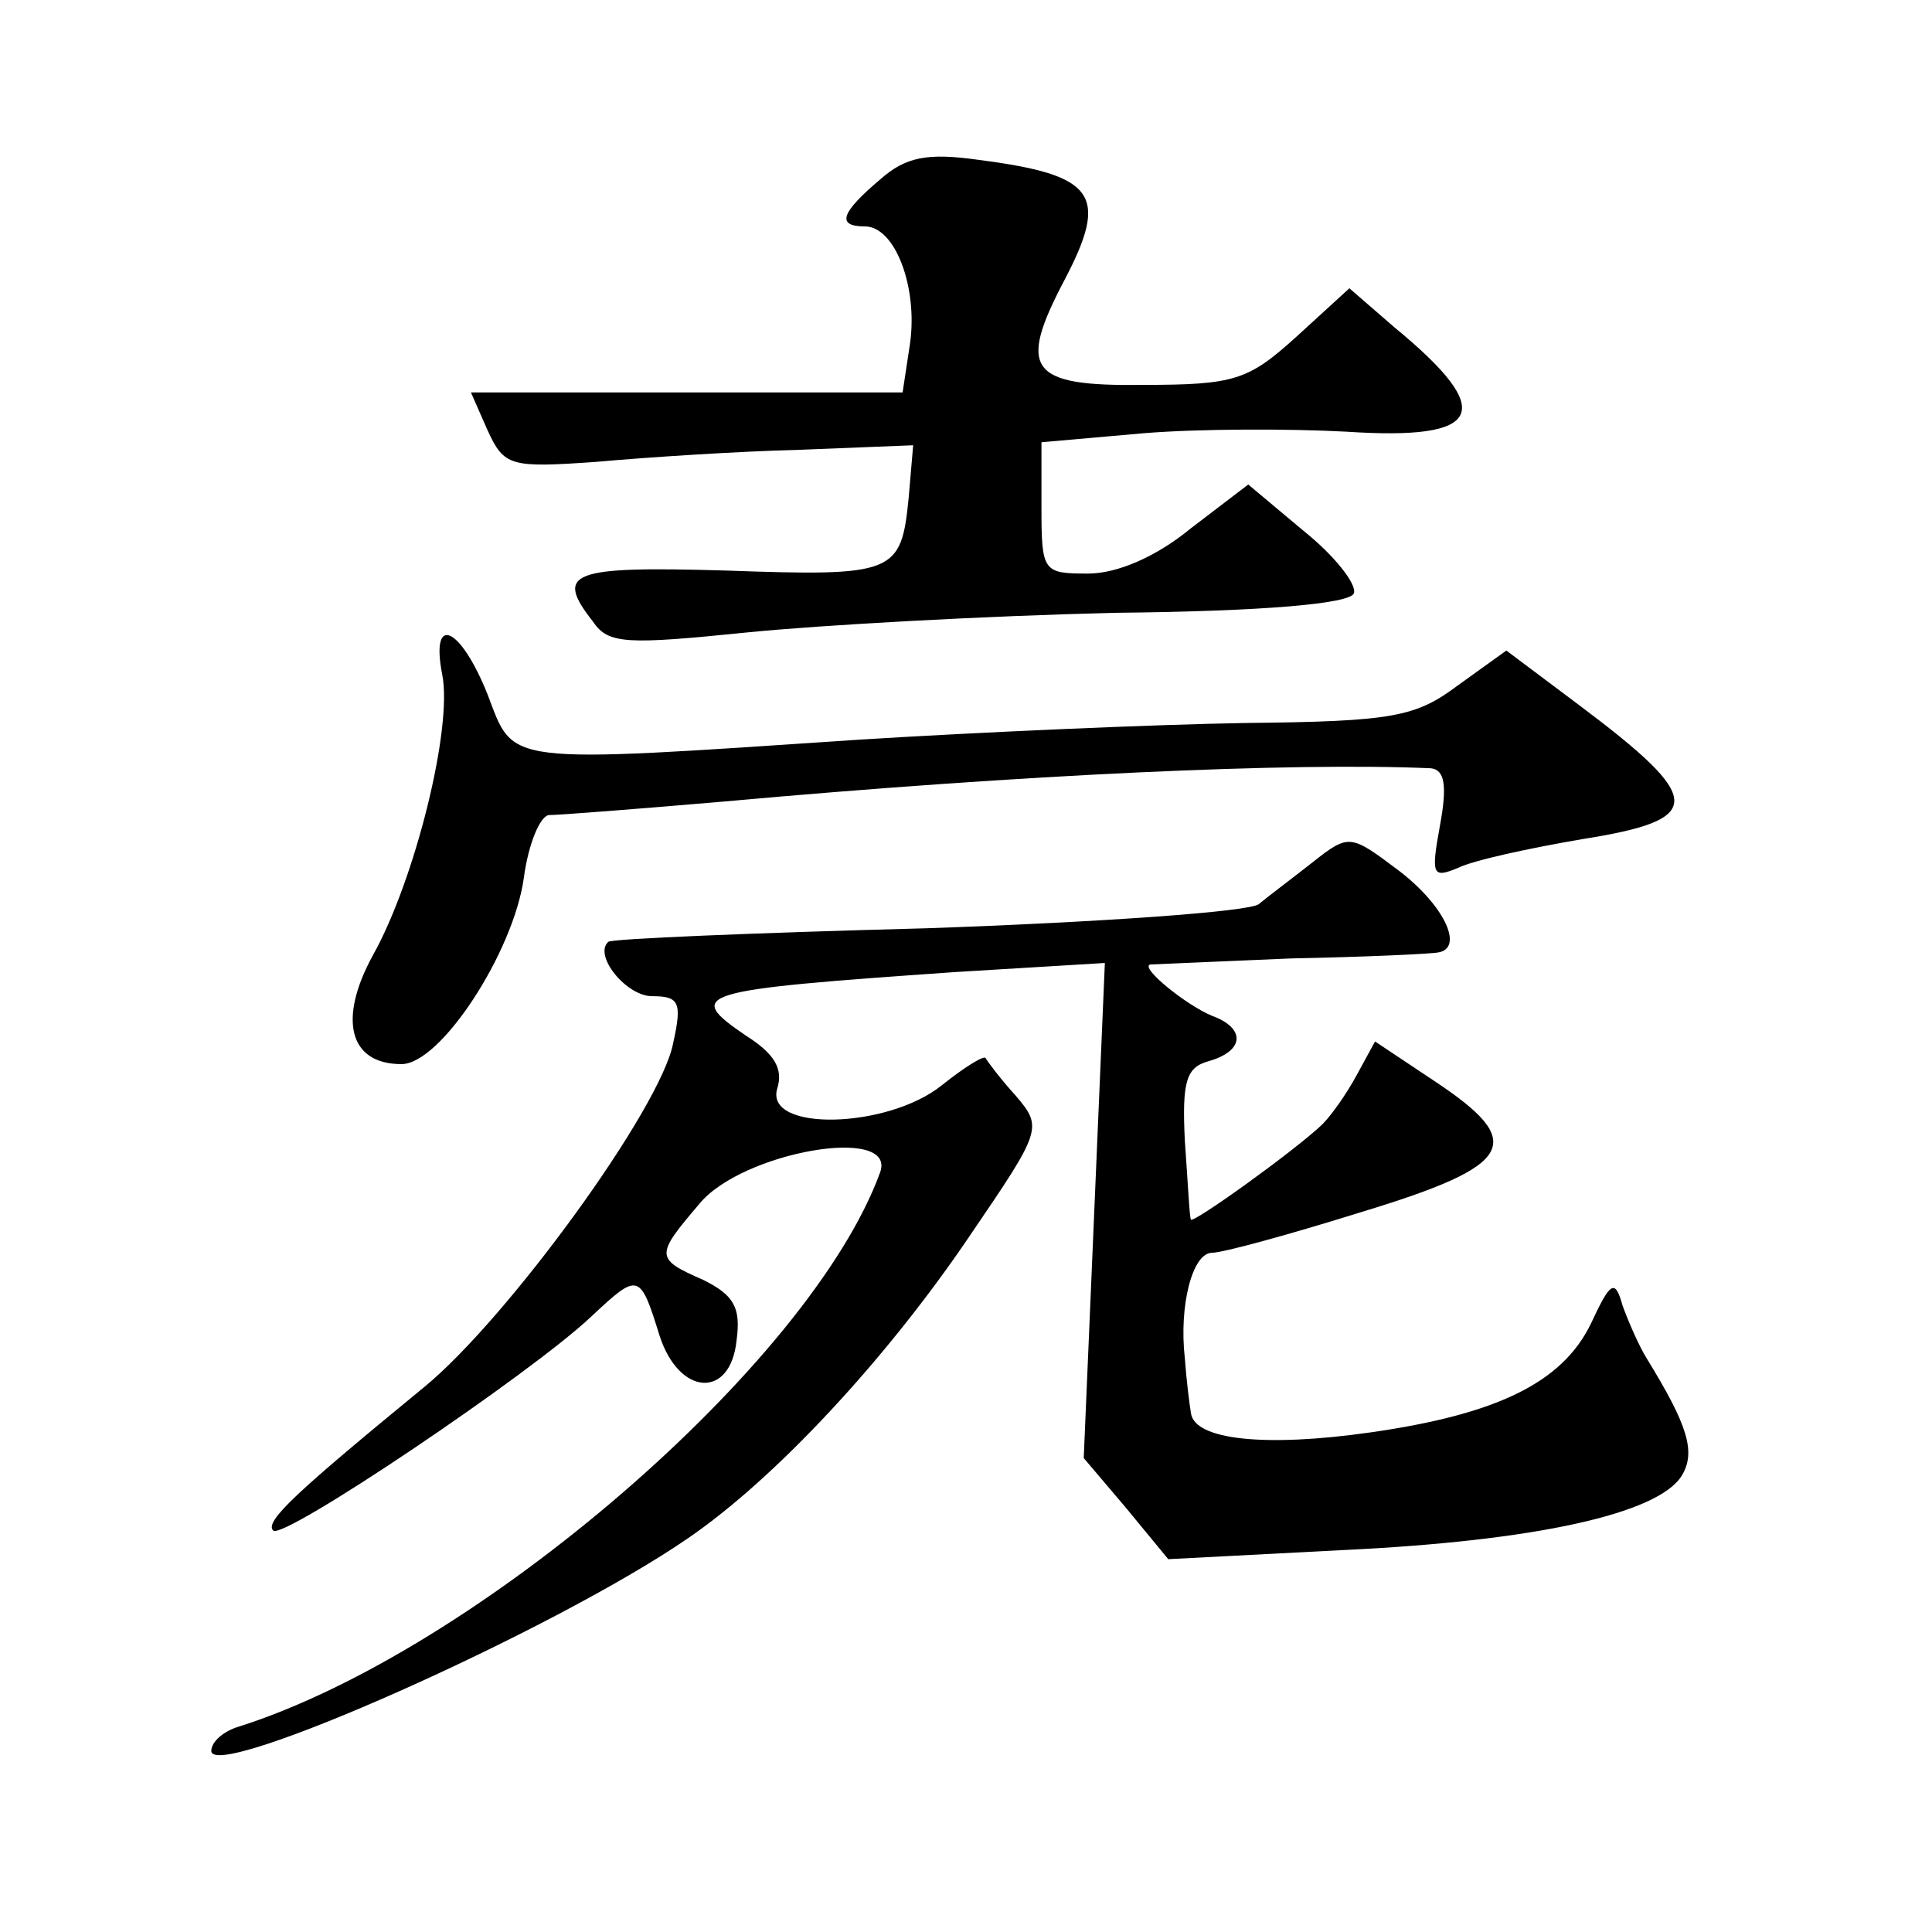 <?xml version="1.0" standalone="no"?>
<!DOCTYPE svg PUBLIC "-//W3C//DTD SVG 20010904//EN"
 "http://www.w3.org/TR/2001/REC-SVG-20010904/DTD/svg10.dtd">
<svg version="1.0" xmlns="http://www.w3.org/2000/svg"
 width="128pt" height="128pt" viewBox="0 0 128 128"
 preserveAspectRatio="xMidYMid meet">
<g transform="translate(0,128) scale(0.1,-0.1)"
fill="#0" stroke="none">
<path d="M583 1161 c-26 -22 -29 -31 -10 -31 20 0 35 -40 30 -77 l-5 -33 -143 0
-143 0 11 -25 c11 -24 15 -25 72 -21 33 3 94 7 135 8 l75 3 -3 -35 c-5 -50 -9 -52
-121 -48 -103 3 -114 -1 -88 -34 10 -15 23 -15 102 -7 50 5 159 11 244 13 98 1
156 6 158 13 2 6 -13 25 -33 41 l-37 31 -38 -29 c-23 -19 -49 -30 -68 -30 -30 0
-31 1 -31 44 l0 43 68 6 c37 3 97 3 134 1 91 -6 100 13 32 69 l-30 26 -35 -32 c-32
-29 -41 -32 -102 -32 -75 -1 -83 10 -52 69 30 57 21 70 -56 80 -35 5 -49 2 -66
-13z M293 833 c7 -35 -18 -136 -46 -186 -23 -42 -16 -72 19 -72 26 0 74 74 81 123
3 23 11 42 17 42 6 0 58 4 116 9 199 18 376 26 468 22 9 -1 11 -11 6 -38 -6 -33
-5 -35 12 -28 10 5 47 13 82 19 82 13 82 26 -2 89 l-48 36 -32 -23 c-28 -21 -43
-24 -141 -25 -60 -1 -175 -6 -255 -11 -239 -16 -229 -17 -247 30 -18 45 -38 54
-30 13z M870 709 c-14 -11 -30 -23 -36 -28 -6 -5 -105 -12 -220 -16 -114 -3 -210
-7 -211 -9 -10 -9 12 -36 29 -36 18 0 20 -4 14 -31 -8 -43 -110 -183 -165 -228
-84 -69 -106 -89 -100 -95 6 -7 171 104 211 142 31 29 32 29 45 -13 13 -40 47 -42
51 -3 3 22 -2 30 -22 40 -32 14 -32 16 -3 50 28 35 132 53 120 21 -46 -126 -267
-317 -425 -367 -10 -3 -18 -10 -18 -16 0 -21 226 79 316 141 57 39 131 118 187
201 47 69 48 71 30 92 -10 11 -19 23 -20 25 -1 2 -14 -6 -29 -18 -36 -29 -118 -31
-109 -2 4 13 -2 23 -21 35 -41 28 -33 30 139 42 l99 6 -7 -164 -7 -164 28 -33 28
-34 115 6 c128 6 209 24 225 49 10 16 4 34 -23 78 -5 8 -12 24 -16 35 -5 18 -8
16 -21 -12 -19 -39 -62 -60 -146 -72 -70 -10 -117 -5 -119 13 -1 6 -3 22 -4 36
-4 35 5 70 18 70 7 0 51 12 99 27 102 31 110 46 48 87 l-39 26 -12 -22 c-7 -13
-17 -27 -23 -33 -19 -18 -86 -66 -87 -63 -1 2 -2 25 -4 52 -2 40 1 49 16 53 24
7 24 22 2 30 -17 7 -48 32 -41 34 2 0 44 2 93 4 50 1 93 3 98 4 17 3 4 31 -26 54
-32 24 -33 25 -57 6z"/>
</g>
</svg>
